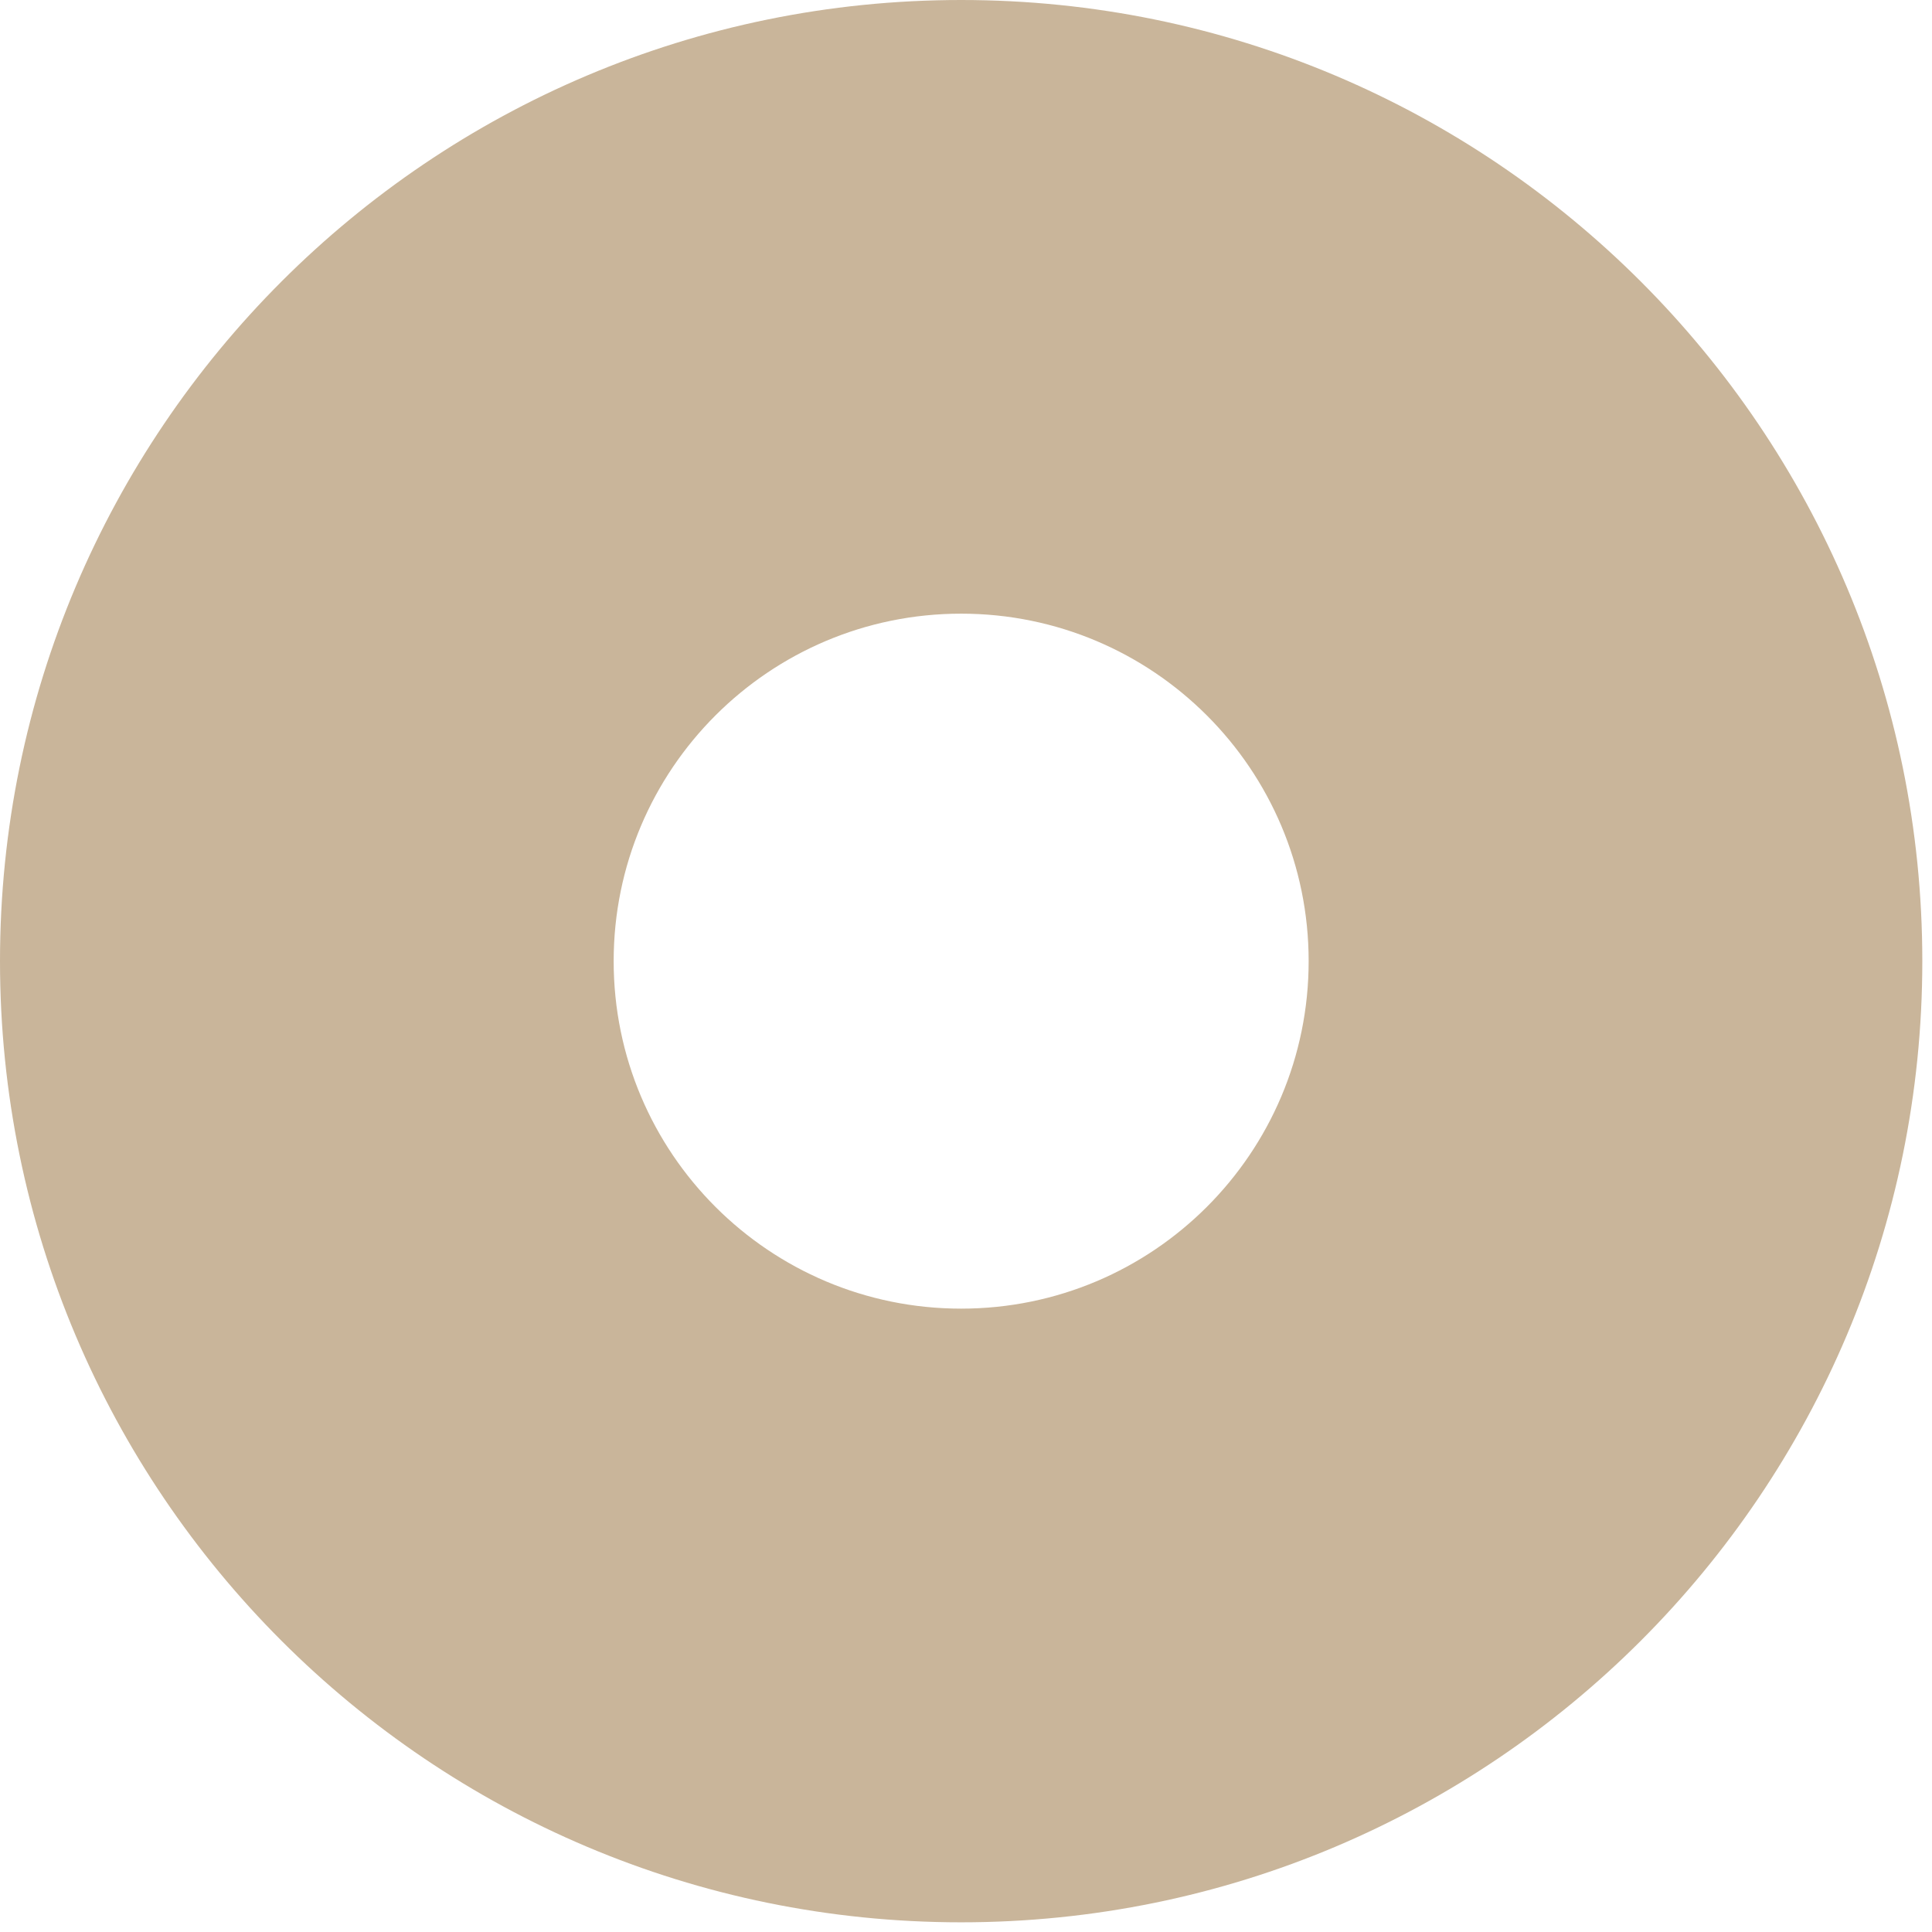 <svg width="143" height="143" viewBox="0 0 143 143" fill="none" xmlns="http://www.w3.org/2000/svg">
<path d="M142.283 71.141C142.283 110.431 110.432 142.283 71.141 142.283C31.851 142.283 0 110.431 0 71.141C0 31.851 31.851 0 71.141 0C110.432 0 142.283 31.851 142.283 71.141ZM96.862 71.141C96.862 56.936 85.346 45.421 71.141 45.421C56.937 45.421 45.421 56.936 45.421 71.141C45.421 85.346 56.937 96.861 71.141 96.861C85.346 96.861 96.862 85.346 96.862 71.141Z" fill="#C9B59A"/>
</svg>
